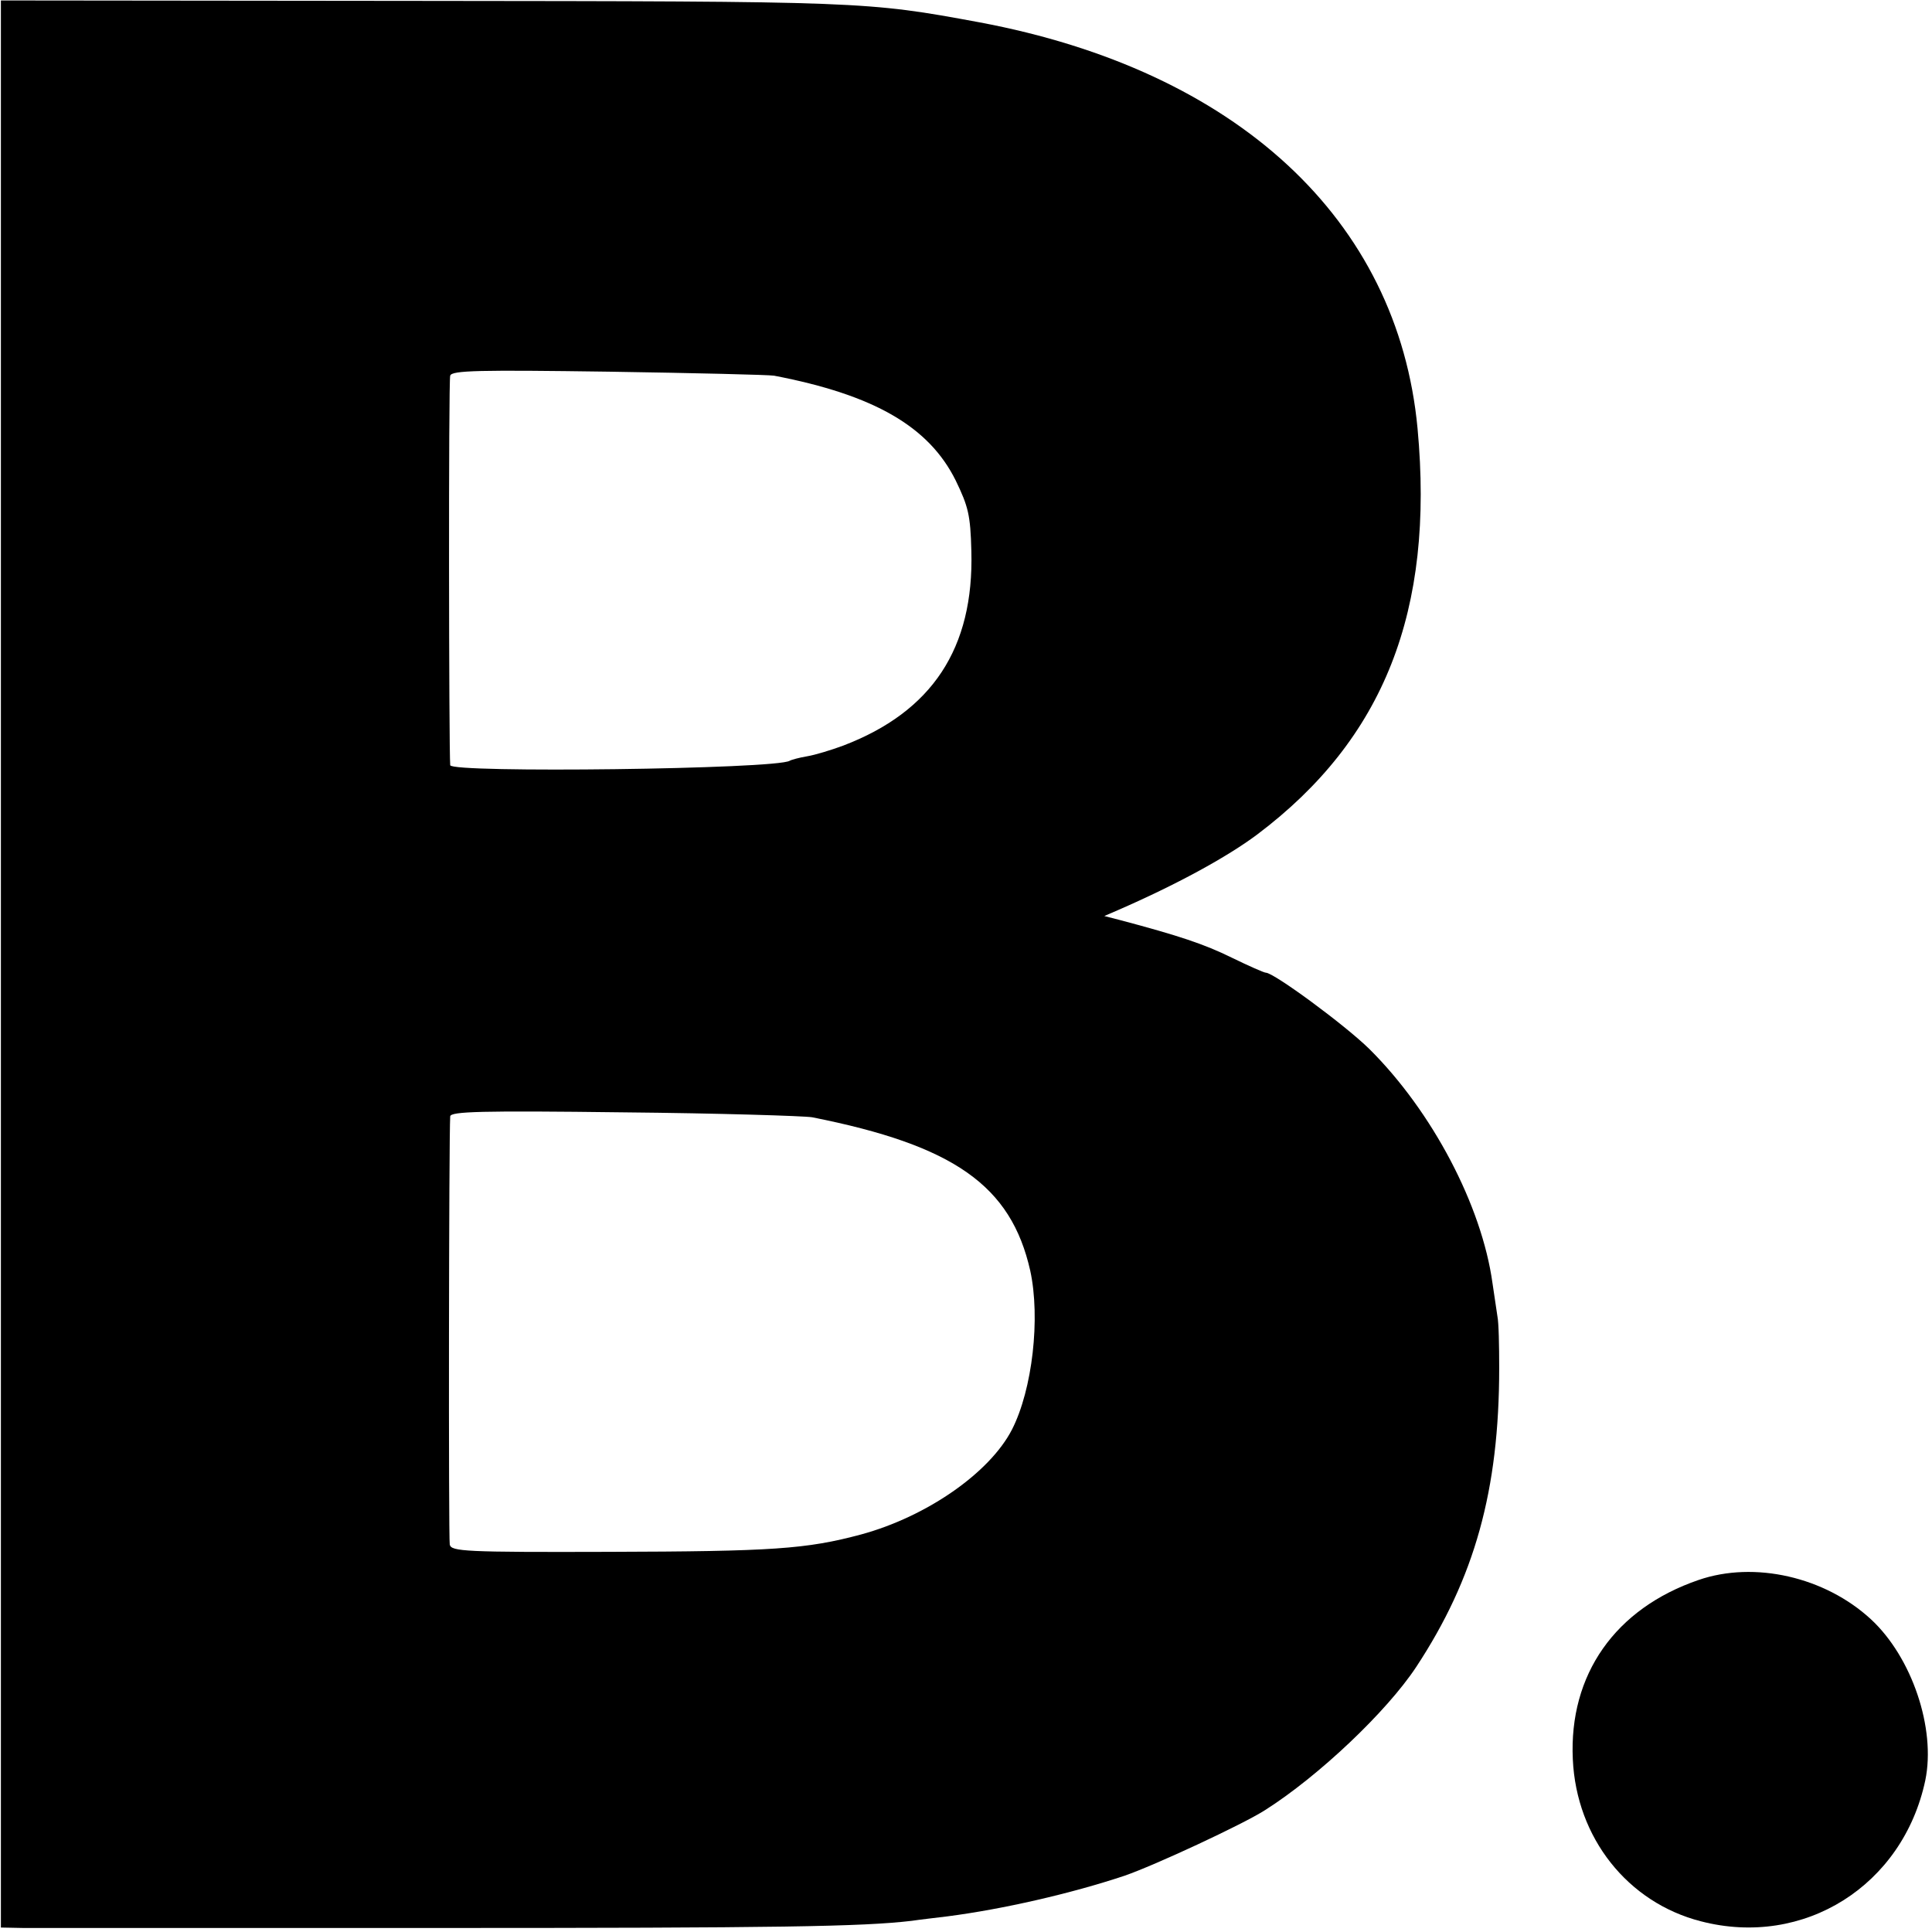 <?xml version="1.0" standalone="no"?>
<!DOCTYPE svg PUBLIC "-//W3C//DTD SVG 20010904//EN"
 "http://www.w3.org/TR/2001/REC-SVG-20010904/DTD/svg10.dtd">
<svg version="1.0" xmlns="http://www.w3.org/2000/svg"
 width="433pt" height="433pt" viewBox="0 0 433 433"
 preserveAspectRatio="xMidYMid meet">
<g transform="translate(0,433) scale(0.1,-0.1)"
fill="#000000" stroke="none">
<path d="M2 2170 l0 -2160 51 -1 c29 0 439 0 912 0 784 0 967 3 1078 16 20 3
56 7 80 10 124 16 277 51 397 91 67 23 265 115 315 147 120 76 273 221 339
321 131 199 186 396 186 670 0 50 -1 102 -4 116 -2 14 -7 47 -11 74 -24 174
-135 385 -276 525 -55 54 -214 171 -232 171 -4 0 -38 15 -77 34 -61 30 -118
49 -250 84 l-35 9 30 13 c131 57 245 119 313 170 284 214 397 501 359 910 -44
468 -405 802 -982 910 -254 47 -261 47 -1252 48 l-941 1 0 -2159z m1733 1318
c224 -43 347 -114 407 -235 28 -58 33 -77 35 -158 6 -218 -88 -360 -287 -436
-27 -10 -63 -21 -81 -24 -18 -3 -36 -8 -39 -10 -30 -19 -759 -28 -761 -10 -3
36 -4 863 0 873 3 12 66 13 355 9 193 -3 360 -7 371 -9z m85 -1662 c318 -63
446 -153 489 -344 23 -106 5 -266 -41 -356 -50 -97 -191 -195 -338 -235 -123
-33 -199 -38 -566 -39 -323 -1 -352 1 -356 16 -3 14 -2 916 1 960 1 11 69 13
389 9 213 -2 403 -8 422 -11z"/>
<path d="M3807 789 c-187 -64 -291 -212 -282 -402 8 -176 123 -321 287 -363
231 -60 453 80 503 316 24 116 -30 276 -122 361 -103 95 -261 131 -386 88z"/>
</g>
</svg>
